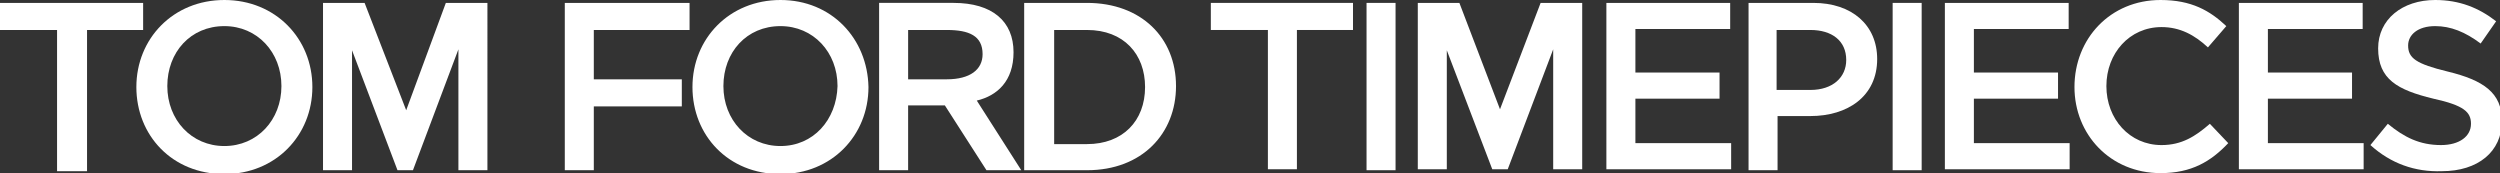 <?xml version="1.0" encoding="utf-8"?>
<!-- Generator: Adobe Illustrator 25.4.1, SVG Export Plug-In . SVG Version: 6.00 Build 0)  -->
<svg version="1.1" id="レイヤー_1" xmlns="http://www.w3.org/2000/svg" xmlns:xlink="http://www.w3.org/1999/xlink" x="0px"
	 y="0px" viewBox="0 0 258.5 17.9" style="enable-background:new 0 0 258.5 17.9;" xml:space="preserve">
<rect x="0" y="0" width="258.5" height="17.9" fill="#333333" stroke="none"/>
<style type="text/css">
	.st0{fill:#FFFFFF;}
</style>
<g>
	<g>
		<path class="st0" d="M42,11.4L37.7,0.3h-4.3v17.3h3V5.2l4.7,12.4h1.6l4.7-12.5v12.5h3V0.3h-4.3L42,11.4z M23.2,0
			c-5.3,0-9.1,4-9.1,9c0,5,3.7,9,9.1,9c5.3,0,9.1-4,9.1-9C32.3,4,28.5,0,23.2,0 M23.2,15.1c-3.4,0-5.9-2.7-5.9-6.2
			c0-3.5,2.4-6.2,5.9-6.2c3.4,0,5.9,2.7,5.9,6.2C29.1,12.4,26.6,15.1,23.2,15.1 M14.8,0.3H0l0,2.8h5.9v14.6H9V3.1h5.8V0.3z"/>
		<path class="st0" d="M58.4,17.6h3V11h9.1V8.2h-9.1V3.1h9.9V0.3H58.4V17.6z M104.8,5.4c0-3.2-2.2-5.1-6.2-5.1h-7.7v17.3h3v-6.7h3.8
			l4.3,6.7h3.6l-4.6-7.2C103.1,9.9,104.8,8.4,104.8,5.4 M93.9,8.2V3.1h4c2.3,0,3.7,0.6,3.7,2.5c0,1.6-1.3,2.6-3.7,2.6H93.9z
			 M112.4,0.3h-6.5v17.3h6.5c5.7,0,9.2-3.8,9.2-8.7C121.6,3.9,118,0.3,112.4,0.3 M112.4,14.9H109V3.1h3.4c3.8,0,6,2.5,6,5.9
			C118.4,12.5,116.1,14.9,112.4,14.9 M80.7,0c-5.3,0-9.1,4-9.1,9c0,5,3.7,9,9.1,9c5.3,0,9.1-4,9.1-9C89.7,4,86,0,80.7,0 M80.7,15.1
			c-3.4,0-5.9-2.7-5.9-6.2c0-3.5,2.4-6.2,5.9-6.2c3.4,0,5.9,2.7,5.9,6.2C86.5,12.4,84.1,15.1,80.7,15.1"/>
	</g>
	<g>
		<path class="st0" d="M141.3,0.3h3v17.3h-3V0.3z"/>
		<path class="st0" d="M166.1,0.3h12.8V3h-9.8v4.5h8.7v2.7h-8.7v4.6h9.9v2.7h-12.9V0.3z"/>
		<path class="st0" d="M180.7,0.3h6.8c4,0,6.6,2.3,6.6,5.8v0c0,3.9-3.1,5.9-6.9,5.9h-3.4v5.6h-3V0.3z M187.2,9.3
			c2.3,0,3.7-1.3,3.7-3.1v0c0-2-1.5-3.1-3.7-3.1h-3.5v6.2H187.2z"/>
		<path class="st0" d="M195.7,0.3h3v17.3h-3V0.3z"/>
		<path class="st0" d="M201.1,0.3h12.8V3h-9.8v4.5h8.7v2.7h-8.7v4.6h9.9v2.7h-12.9V0.3z"/>
		<path class="st0" d="M214.5,9L214.5,9c0-5,3.7-9,8.9-9c3.2,0,5.1,1.1,6.8,2.7l-1.9,2.2c-1.4-1.3-2.9-2.1-4.8-2.1
			c-3.3,0-5.7,2.7-5.7,6.1v0c0,3.4,2.4,6.1,5.7,6.1c2.1,0,3.5-0.9,5-2.2l1.9,2c-1.8,1.9-3.8,3.1-7,3.1
			C218.2,17.9,214.5,13.9,214.5,9z"/>
		<path class="st0" d="M231.5,0.3h12.8V3h-9.8v4.5h8.7v2.7h-8.7v4.6h9.9v2.7h-12.9V0.3z"/>
		<path class="st0" d="M245.1,15l1.8-2.2c1.7,1.4,3.3,2.2,5.5,2.2c1.9,0,3.1-0.9,3.1-2.2v0c0-1.2-0.7-1.9-3.9-2.6
			c-3.7-0.9-5.7-2-5.7-5.2v0c0-3,2.5-5,5.9-5c2.5,0,4.5,0.8,6.3,2.2l-1.6,2.3c-1.6-1.2-3.1-1.8-4.7-1.8c-1.8,0-2.8,0.9-2.8,2v0
			c0,1.3,0.8,1.9,4.1,2.7c3.7,0.9,5.6,2.2,5.6,5.1v0c0,3.2-2.5,5.2-6.2,5.2C249.7,17.8,247.2,16.9,245.1,15z"/>
		<polygon class="st0" points="155.1,11.3 150.9,0.3 146.6,0.3 146.6,17.5 149.6,17.5 149.6,5.2 154.3,17.5 155.9,17.5 160.6,5.1 
			160.6,17.5 163.6,17.5 163.6,0.3 159.3,0.3 		"/>
		<polygon class="st0" points="139.9,0.3 125.2,0.3 125.2,3.1 131.1,3.1 131.1,17.5 134.1,17.5 134.1,3.1 139.9,3.1 		"/>
	</g>
</g>
</svg>
